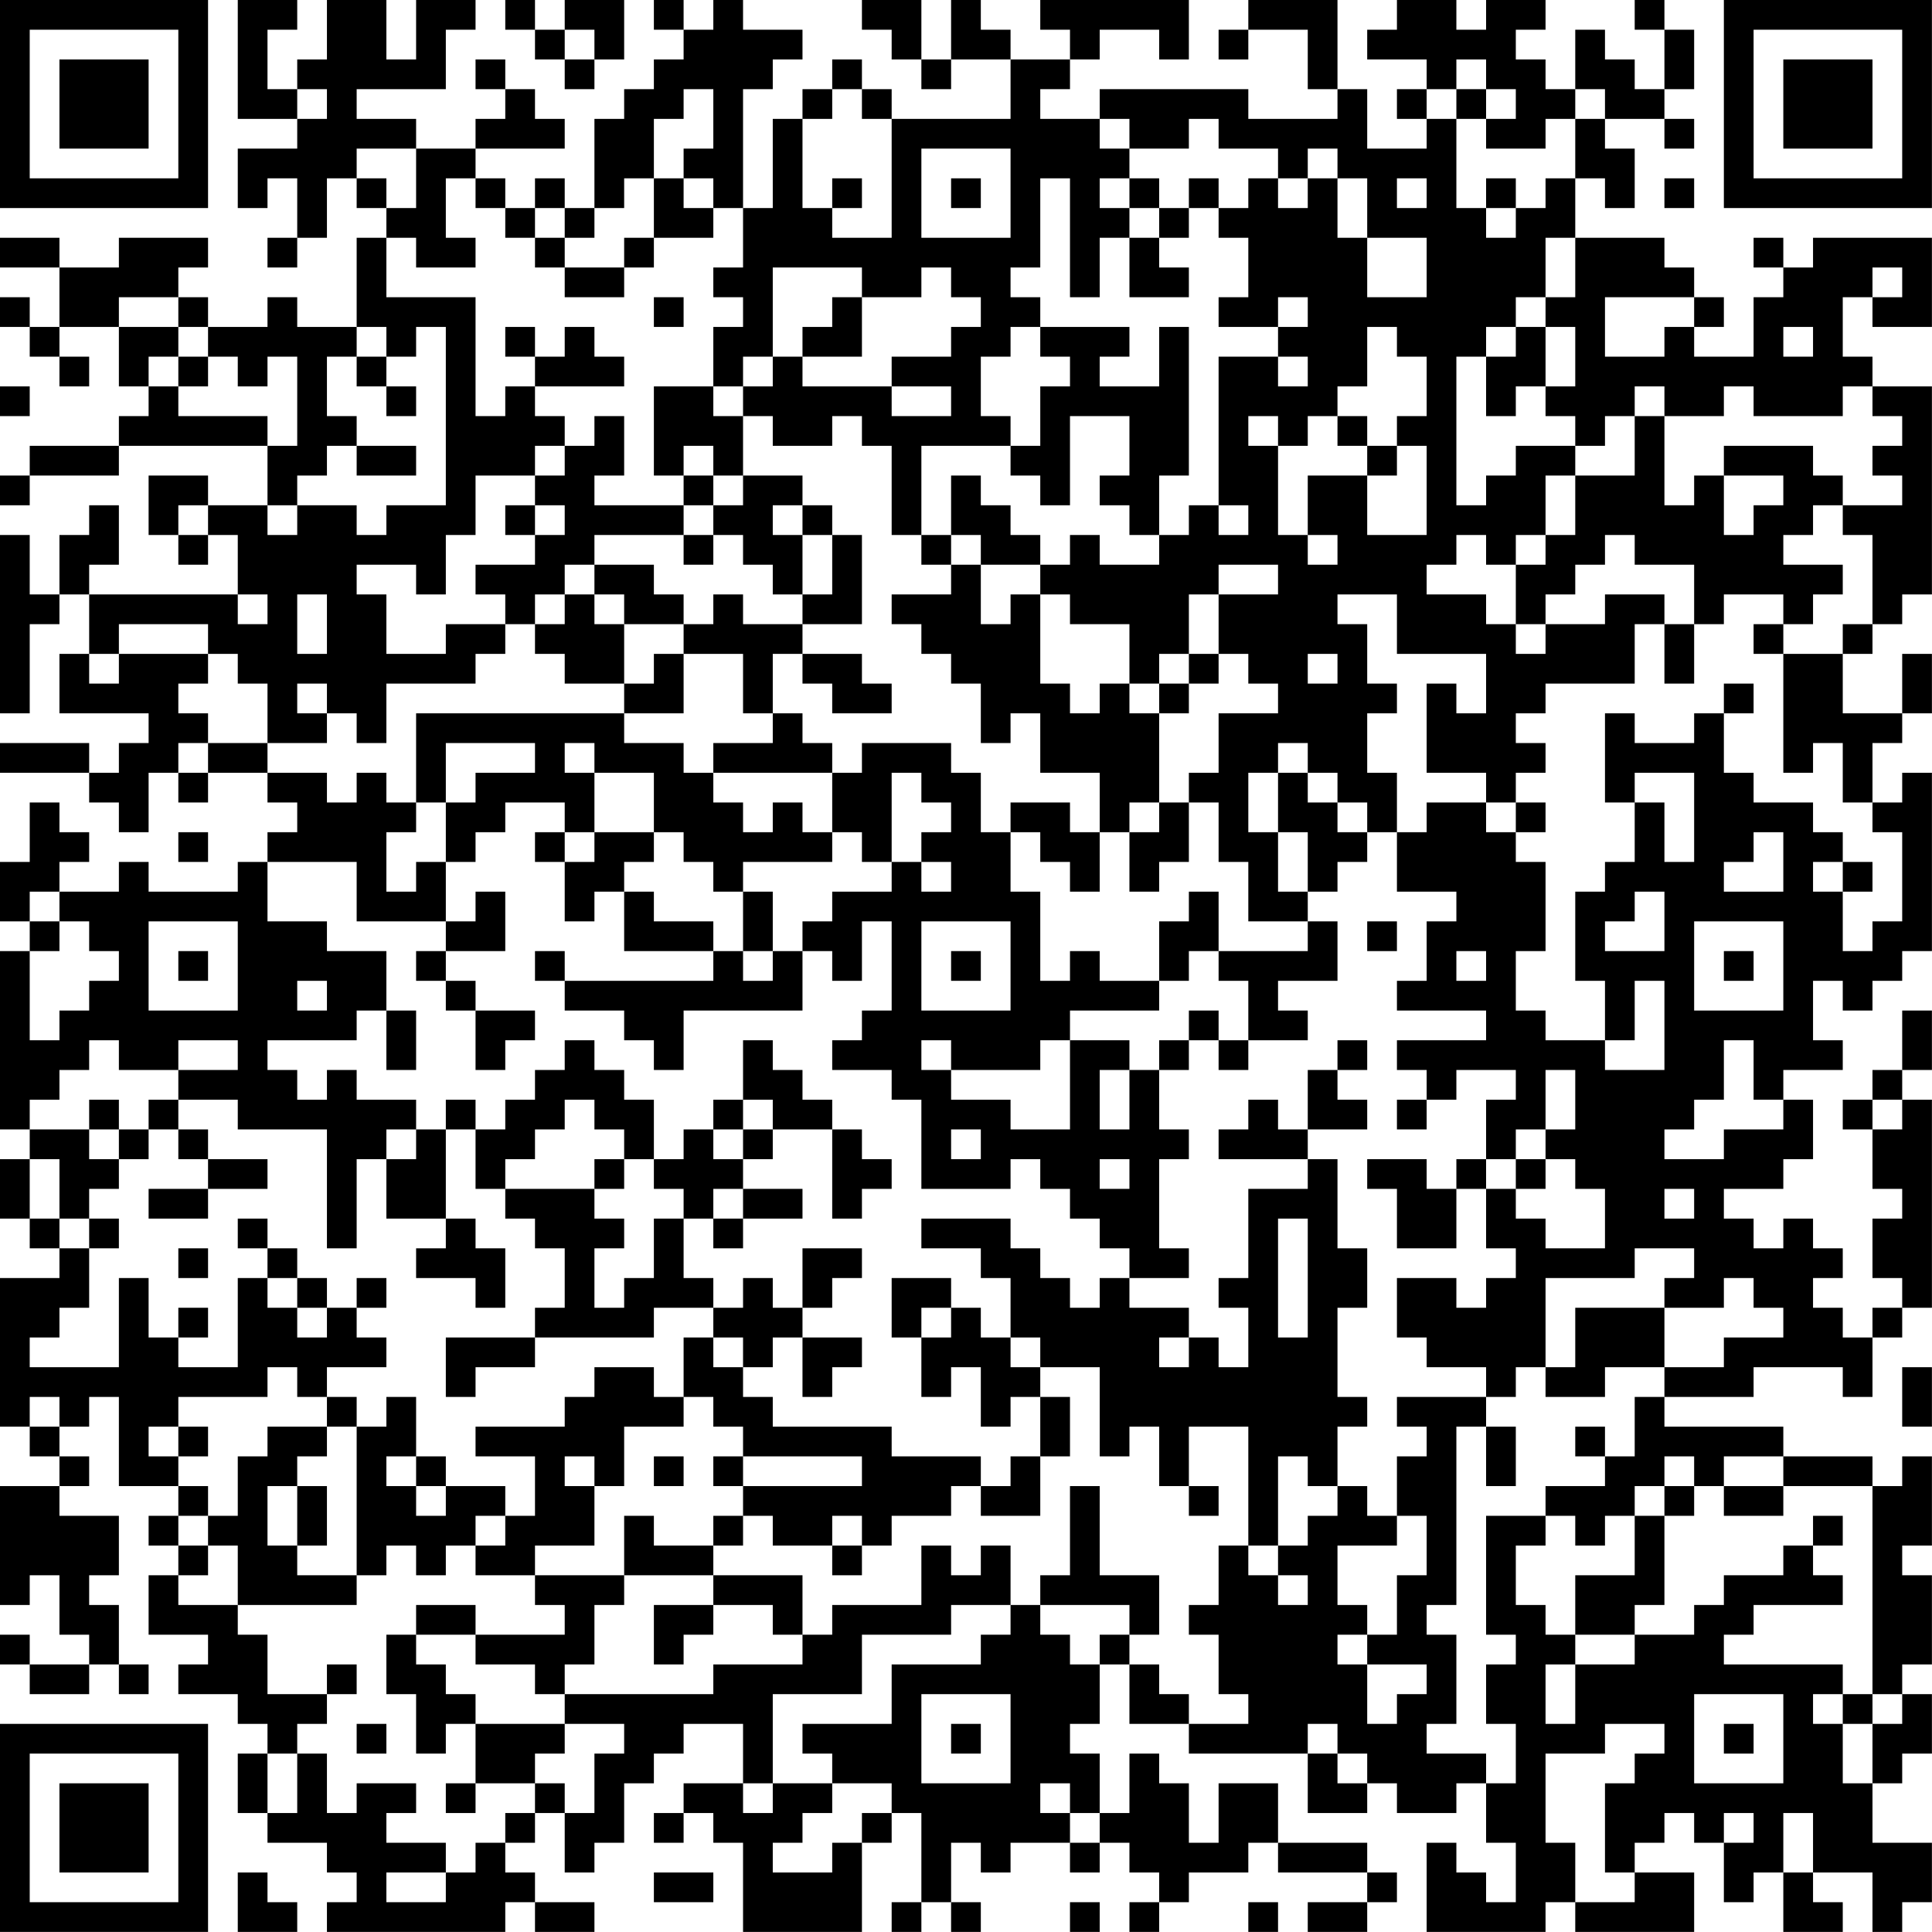 <?xml version="1.0" encoding="UTF-8"?>
<svg xmlns="http://www.w3.org/2000/svg" version="1.1" width="250" height="250" viewBox="0 0 250 250"><rect x="0" y="0" width="250" height="250" fill="#ffffff"/><g transform="scale(3.846)"><g transform="translate(0,0)"><path fill-rule="evenodd" d="M8 0L8 4L10 4L10 5L8 5L8 7L9 7L9 6L10 6L10 8L9 8L9 9L10 9L10 8L11 8L11 6L12 6L12 7L13 7L13 8L12 8L12 11L10 11L10 10L9 10L9 11L7 11L7 10L6 10L6 9L7 9L7 8L4 8L4 9L2 9L2 8L0 8L0 9L2 9L2 11L1 11L1 10L0 10L0 11L1 11L1 12L2 12L2 13L3 13L3 12L2 12L2 11L4 11L4 13L5 13L5 14L4 14L4 15L1 15L1 16L0 16L0 17L1 17L1 16L4 16L4 15L9 15L9 17L7 17L7 16L5 16L5 18L6 18L6 19L7 19L7 18L8 18L8 20L3 20L3 19L4 19L4 17L3 17L3 18L2 18L2 20L1 20L1 18L0 18L0 24L1 24L1 21L2 21L2 20L3 20L3 22L2 22L2 24L5 24L5 25L4 25L4 26L3 26L3 25L0 25L0 26L3 26L3 27L4 27L4 28L5 28L5 26L6 26L6 27L7 27L7 26L9 26L9 27L10 27L10 28L9 28L9 29L8 29L8 30L5 30L5 29L4 29L4 30L2 30L2 29L3 29L3 28L2 28L2 27L1 27L1 29L0 29L0 31L1 31L1 32L0 32L0 38L1 38L1 39L0 39L0 41L1 41L1 42L2 42L2 43L0 43L0 48L1 48L1 49L2 49L2 50L0 50L0 54L1 54L1 53L2 53L2 55L3 55L3 56L1 56L1 55L0 55L0 56L1 56L1 57L3 57L3 56L4 56L4 57L5 57L5 56L4 56L4 54L3 54L3 53L4 53L4 51L2 51L2 50L3 50L3 49L2 49L2 48L3 48L3 47L4 47L4 50L6 50L6 51L5 51L5 52L6 52L6 53L5 53L5 55L7 55L7 56L6 56L6 57L8 57L8 58L9 58L9 59L8 59L8 61L9 61L9 62L11 62L11 63L12 63L12 64L11 64L11 65L17 65L17 64L18 64L18 65L20 65L20 64L18 64L18 63L17 63L17 62L18 62L18 61L19 61L19 63L20 63L20 62L21 62L21 60L22 60L22 59L23 59L23 58L25 58L25 60L23 60L23 61L22 61L22 62L23 62L23 61L24 61L24 62L25 62L25 65L29 65L29 62L30 62L30 61L31 61L31 64L30 64L30 65L31 65L31 64L32 64L32 65L33 65L33 64L32 64L32 62L33 62L33 63L34 63L34 62L36 62L36 63L37 63L37 62L38 62L38 63L39 63L39 64L38 64L38 65L39 65L39 64L40 64L40 63L42 63L42 62L43 62L43 63L46 63L46 64L44 64L44 65L46 65L46 64L47 64L47 63L46 63L46 62L43 62L43 60L41 60L41 62L40 62L40 60L39 60L39 59L38 59L38 61L37 61L37 59L36 59L36 58L37 58L37 56L38 56L38 58L40 58L40 59L44 59L44 61L46 61L46 60L47 60L47 61L49 61L49 60L50 60L50 62L51 62L51 64L50 64L50 63L49 63L49 62L48 62L48 65L52 65L52 64L53 64L53 65L57 65L57 63L55 63L55 62L56 62L56 61L57 61L57 62L58 62L58 64L59 64L59 63L60 63L60 65L62 65L62 64L61 64L61 63L63 63L63 65L64 65L64 64L65 64L65 62L63 62L63 60L64 60L64 59L65 59L65 57L64 57L64 56L65 56L65 53L64 53L64 52L65 52L65 49L64 49L64 50L63 50L63 49L60 49L60 48L56 48L56 47L59 47L59 46L62 46L62 47L63 47L63 45L64 45L64 44L65 44L65 37L64 37L64 36L65 36L65 34L64 34L64 36L63 36L63 37L62 37L62 38L63 38L63 40L64 40L64 41L63 41L63 43L64 43L64 44L63 44L63 45L62 45L62 44L61 44L61 43L62 43L62 42L61 42L61 41L60 41L60 42L59 42L59 41L58 41L58 40L60 40L60 39L61 39L61 37L60 37L60 36L62 36L62 35L61 35L61 33L62 33L62 34L63 34L63 33L64 33L64 32L65 32L65 26L64 26L64 27L63 27L63 25L64 25L64 24L65 24L65 22L64 22L64 24L62 24L62 22L63 22L63 21L64 21L64 20L65 20L65 13L63 13L63 12L62 12L62 10L63 10L63 11L65 11L65 8L61 8L61 9L60 9L60 8L59 8L59 9L60 9L60 10L59 10L59 12L57 12L57 11L58 11L58 10L57 10L57 9L56 9L56 8L53 8L53 6L54 6L54 7L55 7L55 5L54 5L54 4L56 4L56 5L57 5L57 4L56 4L56 3L57 3L57 1L56 1L56 0L55 0L55 1L56 1L56 3L55 3L55 2L54 2L54 1L53 1L53 3L52 3L52 2L51 2L51 1L52 1L52 0L50 0L50 1L49 1L49 0L47 0L47 1L46 1L46 2L48 2L48 3L47 3L47 4L48 4L48 5L46 5L46 3L45 3L45 0L42 0L42 1L41 1L41 2L42 2L42 1L44 1L44 3L45 3L45 4L42 4L42 3L37 3L37 4L35 4L35 3L36 3L36 2L37 2L37 1L39 1L39 2L40 2L40 0L35 0L35 1L36 1L36 2L34 2L34 1L33 1L33 0L32 0L32 2L31 2L31 0L29 0L29 1L30 1L30 2L31 2L31 3L32 3L32 2L34 2L34 4L30 4L30 3L29 3L29 2L28 2L28 3L27 3L27 4L26 4L26 7L25 7L25 3L26 3L26 2L27 2L27 1L25 1L25 0L24 0L24 1L23 1L23 0L22 0L22 1L23 1L23 2L22 2L22 3L21 3L21 4L20 4L20 7L19 7L19 6L18 6L18 7L17 7L17 6L16 6L16 5L19 5L19 4L18 4L18 3L17 3L17 2L16 2L16 3L17 3L17 4L16 4L16 5L14 5L14 4L12 4L12 3L15 3L15 1L16 1L16 0L14 0L14 2L13 2L13 0L11 0L11 2L10 2L10 3L9 3L9 1L10 1L10 0ZM17 0L17 1L18 1L18 2L19 2L19 3L20 3L20 2L21 2L21 0L19 0L19 1L18 1L18 0ZM19 1L19 2L20 2L20 1ZM49 2L49 3L48 3L48 4L49 4L49 7L50 7L50 8L51 8L51 7L52 7L52 6L53 6L53 4L54 4L54 3L53 3L53 4L52 4L52 5L50 5L50 4L51 4L51 3L50 3L50 2ZM10 3L10 4L11 4L11 3ZM23 3L23 4L22 4L22 6L21 6L21 7L20 7L20 8L19 8L19 7L18 7L18 8L17 8L17 7L16 7L16 6L15 6L15 8L16 8L16 9L14 9L14 8L13 8L13 10L16 10L16 14L17 14L17 13L18 13L18 14L19 14L19 15L18 15L18 16L16 16L16 18L15 18L15 20L14 20L14 19L12 19L12 20L13 20L13 22L15 22L15 21L17 21L17 22L16 22L16 23L13 23L13 25L12 25L12 24L11 24L11 23L10 23L10 24L11 24L11 25L9 25L9 23L8 23L8 22L7 22L7 21L4 21L4 22L3 22L3 23L4 23L4 22L7 22L7 23L6 23L6 24L7 24L7 25L6 25L6 26L7 26L7 25L9 25L9 26L11 26L11 27L12 27L12 26L13 26L13 27L14 27L14 28L13 28L13 30L14 30L14 29L15 29L15 31L12 31L12 29L9 29L9 31L11 31L11 32L13 32L13 34L12 34L12 35L9 35L9 36L10 36L10 37L11 37L11 36L12 36L12 37L14 37L14 38L13 38L13 39L12 39L12 42L11 42L11 38L8 38L8 37L6 37L6 36L8 36L8 35L6 35L6 36L4 36L4 35L3 35L3 36L2 36L2 37L1 37L1 38L3 38L3 39L4 39L4 40L3 40L3 41L2 41L2 39L1 39L1 41L2 41L2 42L3 42L3 44L2 44L2 45L1 45L1 46L4 46L4 43L5 43L5 45L6 45L6 46L8 46L8 43L9 43L9 44L10 44L10 45L11 45L11 44L12 44L12 45L13 45L13 46L11 46L11 47L10 47L10 46L9 46L9 47L6 47L6 48L5 48L5 49L6 49L6 50L7 50L7 51L6 51L6 52L7 52L7 53L6 53L6 54L8 54L8 55L9 55L9 57L11 57L11 58L10 58L10 59L9 59L9 61L10 61L10 59L11 59L11 61L12 61L12 60L14 60L14 61L13 61L13 62L15 62L15 63L13 63L13 64L15 64L15 63L16 63L16 62L17 62L17 61L18 61L18 60L19 60L19 61L20 61L20 59L21 59L21 58L19 58L19 57L24 57L24 56L27 56L27 55L28 55L28 54L31 54L31 52L32 52L32 53L33 53L33 52L34 52L34 54L32 54L32 55L29 55L29 57L26 57L26 60L25 60L25 61L26 61L26 60L28 60L28 61L27 61L27 62L26 62L26 63L28 63L28 62L29 62L29 61L30 61L30 60L28 60L28 59L27 59L27 58L30 58L30 56L33 56L33 55L34 55L34 54L35 54L35 55L36 55L36 56L37 56L37 55L38 55L38 56L39 56L39 57L40 57L40 58L42 58L42 57L41 57L41 55L40 55L40 54L41 54L41 52L42 52L42 53L43 53L43 54L44 54L44 53L43 53L43 52L44 52L44 51L45 51L45 50L46 50L46 51L47 51L47 52L45 52L45 54L46 54L46 55L45 55L45 56L46 56L46 58L47 58L47 57L48 57L48 56L46 56L46 55L47 55L47 53L48 53L48 51L47 51L47 49L48 49L48 48L47 48L47 47L50 47L50 48L49 48L49 54L48 54L48 55L49 55L49 58L48 58L48 59L50 59L50 60L51 60L51 58L50 58L50 56L51 56L51 55L50 55L50 51L52 51L52 52L51 52L51 54L52 54L52 55L53 55L53 56L52 56L52 58L53 58L53 56L55 56L55 55L57 55L57 54L58 54L58 53L60 53L60 52L61 52L61 53L62 53L62 54L59 54L59 55L58 55L58 56L62 56L62 57L61 57L61 58L62 58L62 60L63 60L63 58L64 58L64 57L63 57L63 50L60 50L60 49L58 49L58 50L57 50L57 49L56 49L56 50L55 50L55 51L54 51L54 52L53 52L53 51L52 51L52 50L54 50L54 49L55 49L55 47L56 47L56 46L58 46L58 45L60 45L60 44L59 44L59 43L58 43L58 44L56 44L56 43L57 43L57 42L55 42L55 43L52 43L52 46L51 46L51 47L50 47L50 46L48 46L48 45L47 45L47 43L49 43L49 44L50 44L50 43L51 43L51 42L50 42L50 40L51 40L51 41L52 41L52 42L54 42L54 40L53 40L53 39L52 39L52 38L53 38L53 36L52 36L52 38L51 38L51 39L50 39L50 37L51 37L51 36L49 36L49 37L48 37L48 36L47 36L47 35L50 35L50 34L47 34L47 33L48 33L48 31L49 31L49 30L47 30L47 28L48 28L48 27L50 27L50 28L51 28L51 29L52 29L52 32L51 32L51 34L52 34L52 35L54 35L54 36L56 36L56 33L55 33L55 35L54 35L54 33L53 33L53 30L54 30L54 29L55 29L55 27L56 27L56 29L57 29L57 26L55 26L55 27L54 27L54 24L55 24L55 25L57 25L57 24L58 24L58 26L59 26L59 27L61 27L61 28L62 28L62 29L61 29L61 30L62 30L62 32L63 32L63 31L64 31L64 28L63 28L63 27L62 27L62 25L61 25L61 26L60 26L60 22L62 22L62 21L63 21L63 18L62 18L62 17L64 17L64 16L63 16L63 15L64 15L64 14L63 14L63 13L62 13L62 14L59 14L59 13L58 13L58 14L56 14L56 13L55 13L55 14L54 14L54 15L53 15L53 14L52 14L52 13L53 13L53 11L52 11L52 10L53 10L53 8L52 8L52 10L51 10L51 11L50 11L50 12L49 12L49 17L50 17L50 16L51 16L51 15L53 15L53 16L52 16L52 18L51 18L51 19L50 19L50 18L49 18L49 19L48 19L48 20L50 20L50 21L51 21L51 22L52 22L52 21L54 21L54 20L56 20L56 21L55 21L55 23L52 23L52 24L51 24L51 25L52 25L52 26L51 26L51 27L50 27L50 26L48 26L48 23L49 23L49 24L50 24L50 22L47 22L47 20L45 20L45 21L46 21L46 23L47 23L47 24L46 24L46 26L47 26L47 28L46 28L46 27L45 27L45 26L44 26L44 25L43 25L43 26L42 26L42 28L43 28L43 30L44 30L44 31L42 31L42 29L41 29L41 27L40 27L40 26L41 26L41 24L43 24L43 23L42 23L42 22L41 22L41 20L43 20L43 19L41 19L41 20L40 20L40 22L39 22L39 23L38 23L38 21L36 21L36 20L35 20L35 19L36 19L36 18L37 18L37 19L39 19L39 18L40 18L40 17L41 17L41 18L42 18L42 17L41 17L41 12L43 12L43 13L44 13L44 12L43 12L43 11L44 11L44 10L43 10L43 11L41 11L41 10L42 10L42 8L41 8L41 7L42 7L42 6L43 6L43 7L44 7L44 6L45 6L45 8L46 8L46 10L48 10L48 8L46 8L46 6L45 6L45 5L44 5L44 6L43 6L43 5L41 5L41 4L40 4L40 5L38 5L38 4L37 4L37 5L38 5L38 6L37 6L37 7L38 7L38 8L37 8L37 10L36 10L36 6L35 6L35 9L34 9L34 10L35 10L35 11L34 11L34 12L33 12L33 14L34 14L34 15L31 15L31 18L30 18L30 15L29 15L29 14L28 14L28 15L26 15L26 14L25 14L25 13L26 13L26 12L27 12L27 13L30 13L30 14L32 14L32 13L30 13L30 12L32 12L32 11L33 11L33 10L32 10L32 9L31 9L31 10L29 10L29 9L26 9L26 12L25 12L25 13L24 13L24 11L25 11L25 10L24 10L24 9L25 9L25 7L24 7L24 6L23 6L23 5L24 5L24 3ZM28 3L28 4L27 4L27 7L28 7L28 8L30 8L30 4L29 4L29 3ZM49 3L49 4L50 4L50 3ZM12 5L12 6L13 6L13 7L14 7L14 5ZM31 5L31 8L34 8L34 5ZM22 6L22 8L21 8L21 9L19 9L19 8L18 8L18 9L19 9L19 10L21 10L21 9L22 9L22 8L24 8L24 7L23 7L23 6ZM28 6L28 7L29 7L29 6ZM32 6L32 7L33 7L33 6ZM38 6L38 7L39 7L39 8L38 8L38 10L40 10L40 9L39 9L39 8L40 8L40 7L41 7L41 6L40 6L40 7L39 7L39 6ZM47 6L47 7L48 7L48 6ZM50 6L50 7L51 7L51 6ZM56 6L56 7L57 7L57 6ZM63 9L63 10L64 10L64 9ZM4 10L4 11L6 11L6 12L5 12L5 13L6 13L6 14L9 14L9 15L10 15L10 12L9 12L9 13L8 13L8 12L7 12L7 11L6 11L6 10ZM22 10L22 11L23 11L23 10ZM28 10L28 11L27 11L27 12L29 12L29 10ZM54 10L54 12L56 12L56 11L57 11L57 10ZM12 11L12 12L11 12L11 14L12 14L12 15L11 15L11 16L10 16L10 17L9 17L9 18L10 18L10 17L12 17L12 18L13 18L13 17L15 17L15 11L14 11L14 12L13 12L13 11ZM17 11L17 12L18 12L18 13L21 13L21 12L20 12L20 11L19 11L19 12L18 12L18 11ZM35 11L35 12L36 12L36 13L35 13L35 15L34 15L34 16L35 16L35 17L36 17L36 14L38 14L38 16L37 16L37 17L38 17L38 18L39 18L39 16L40 16L40 11L39 11L39 13L37 13L37 12L38 12L38 11ZM46 11L46 13L45 13L45 14L44 14L44 15L43 15L43 14L42 14L42 15L43 15L43 18L44 18L44 19L45 19L45 18L44 18L44 16L46 16L46 18L48 18L48 15L47 15L47 14L48 14L48 12L47 12L47 11ZM51 11L51 12L50 12L50 14L51 14L51 13L52 13L52 11ZM60 11L60 12L61 12L61 11ZM6 12L6 13L7 13L7 12ZM12 12L12 13L13 13L13 14L14 14L14 13L13 13L13 12ZM0 13L0 14L1 14L1 13ZM22 13L22 16L23 16L23 17L20 17L20 16L21 16L21 14L20 14L20 15L19 15L19 16L18 16L18 17L17 17L17 18L18 18L18 19L16 19L16 20L17 20L17 21L18 21L18 22L19 22L19 23L21 23L21 24L14 24L14 27L15 27L15 29L16 29L16 28L17 28L17 27L19 27L19 28L18 28L18 29L19 29L19 31L20 31L20 30L21 30L21 32L24 32L24 33L19 33L19 32L18 32L18 33L19 33L19 34L21 34L21 35L22 35L22 36L23 36L23 34L27 34L27 32L28 32L28 33L29 33L29 31L30 31L30 34L29 34L29 35L28 35L28 36L30 36L30 37L31 37L31 40L34 40L34 39L35 39L35 40L36 40L36 41L37 41L37 42L38 42L38 43L37 43L37 44L36 44L36 43L35 43L35 42L34 42L34 41L31 41L31 42L33 42L33 43L34 43L34 45L33 45L33 44L32 44L32 43L30 43L30 45L31 45L31 47L32 47L32 46L33 46L33 48L34 48L34 47L35 47L35 49L34 49L34 50L33 50L33 49L30 49L30 48L26 48L26 47L25 47L25 46L26 46L26 45L27 45L27 47L28 47L28 46L29 46L29 45L27 45L27 44L28 44L28 43L29 43L29 42L27 42L27 44L26 44L26 43L25 43L25 44L24 44L24 43L23 43L23 41L24 41L24 42L25 42L25 41L27 41L27 40L25 40L25 39L26 39L26 38L28 38L28 41L29 41L29 40L30 40L30 39L29 39L29 38L28 38L28 37L27 37L27 36L26 36L26 35L25 35L25 37L24 37L24 38L23 38L23 39L22 39L22 37L21 37L21 36L20 36L20 35L19 35L19 36L18 36L18 37L17 37L17 38L16 38L16 37L15 37L15 38L14 38L14 39L13 39L13 41L15 41L15 42L14 42L14 43L16 43L16 44L17 44L17 42L16 42L16 41L15 41L15 38L16 38L16 40L17 40L17 41L18 41L18 42L19 42L19 44L18 44L18 45L15 45L15 47L16 47L16 46L18 46L18 45L22 45L22 44L24 44L24 45L23 45L23 47L22 47L22 46L20 46L20 47L19 47L19 48L16 48L16 49L18 49L18 51L17 51L17 50L15 50L15 49L14 49L14 47L13 47L13 48L12 48L12 47L11 47L11 48L9 48L9 49L8 49L8 51L7 51L7 52L8 52L8 54L12 54L12 53L13 53L13 52L14 52L14 53L15 53L15 52L16 52L16 53L18 53L18 54L19 54L19 55L16 55L16 54L14 54L14 55L13 55L13 57L14 57L14 59L15 59L15 58L16 58L16 60L15 60L15 61L16 61L16 60L18 60L18 59L19 59L19 58L16 58L16 57L15 57L15 56L14 56L14 55L16 55L16 56L18 56L18 57L19 57L19 56L20 56L20 54L21 54L21 53L24 53L24 54L22 54L22 56L23 56L23 55L24 55L24 54L26 54L26 55L27 55L27 53L24 53L24 52L25 52L25 51L26 51L26 52L28 52L28 53L29 53L29 52L30 52L30 51L32 51L32 50L33 50L33 51L35 51L35 49L36 49L36 47L35 47L35 46L37 46L37 49L38 49L38 48L39 48L39 50L40 50L40 51L41 51L41 50L40 50L40 48L42 48L42 52L43 52L43 49L44 49L44 50L45 50L45 48L46 48L46 47L45 47L45 44L46 44L46 42L45 42L45 39L44 39L44 38L46 38L46 37L45 37L45 36L46 36L46 35L45 35L45 36L44 36L44 38L43 38L43 37L42 37L42 38L41 38L41 39L44 39L44 40L42 40L42 43L41 43L41 44L42 44L42 46L41 46L41 45L40 45L40 44L38 44L38 43L40 43L40 42L39 42L39 39L40 39L40 38L39 38L39 36L40 36L40 35L41 35L41 36L42 36L42 35L44 35L44 34L43 34L43 33L45 33L45 31L44 31L44 32L41 32L41 30L40 30L40 31L39 31L39 33L37 33L37 32L36 32L36 33L35 33L35 30L34 30L34 28L35 28L35 29L36 29L36 30L37 30L37 28L38 28L38 30L39 30L39 29L40 29L40 27L39 27L39 24L40 24L40 23L41 23L41 22L40 22L40 23L39 23L39 24L38 24L38 23L37 23L37 24L36 24L36 23L35 23L35 20L34 20L34 21L33 21L33 19L35 19L35 18L34 18L34 17L33 17L33 16L32 16L32 18L31 18L31 19L32 19L32 20L30 20L30 21L31 21L31 22L32 22L32 23L33 23L33 25L34 25L34 24L35 24L35 26L37 26L37 28L36 28L36 27L34 27L34 28L33 28L33 26L32 26L32 25L29 25L29 26L28 26L28 25L27 25L27 24L26 24L26 22L27 22L27 23L28 23L28 24L30 24L30 23L29 23L29 22L27 22L27 21L29 21L29 18L28 18L28 17L27 17L27 16L25 16L25 14L24 14L24 13ZM45 14L45 15L46 15L46 16L47 16L47 15L46 15L46 14ZM55 14L55 16L53 16L53 18L52 18L52 19L51 19L51 21L52 21L52 20L53 20L53 19L54 19L54 18L55 18L55 19L57 19L57 21L56 21L56 23L57 23L57 21L58 21L58 20L60 20L60 21L59 21L59 22L60 22L60 21L61 21L61 20L62 20L62 19L60 19L60 18L61 18L61 17L62 17L62 16L61 16L61 15L58 15L58 16L57 16L57 17L56 17L56 14ZM12 15L12 16L14 16L14 15ZM23 15L23 16L24 16L24 17L23 17L23 18L20 18L20 19L19 19L19 20L18 20L18 21L19 21L19 20L20 20L20 21L21 21L21 23L22 23L22 22L23 22L23 24L21 24L21 25L23 25L23 26L24 26L24 27L25 27L25 28L26 28L26 27L27 27L27 28L28 28L28 29L25 29L25 30L24 30L24 29L23 29L23 28L22 28L22 26L20 26L20 25L19 25L19 26L20 26L20 28L19 28L19 29L20 29L20 28L22 28L22 29L21 29L21 30L22 30L22 31L24 31L24 32L25 32L25 33L26 33L26 32L27 32L27 31L28 31L28 30L30 30L30 29L31 29L31 30L32 30L32 29L31 29L31 28L32 28L32 27L31 27L31 26L30 26L30 29L29 29L29 28L28 28L28 26L24 26L24 25L26 25L26 24L25 24L25 22L23 22L23 21L24 21L24 20L25 20L25 21L27 21L27 20L28 20L28 18L27 18L27 17L26 17L26 18L27 18L27 20L26 20L26 19L25 19L25 18L24 18L24 17L25 17L25 16L24 16L24 15ZM58 16L58 18L59 18L59 17L60 17L60 16ZM6 17L6 18L7 18L7 17ZM18 17L18 18L19 18L19 17ZM23 18L23 19L24 19L24 18ZM32 18L32 19L33 19L33 18ZM20 19L20 20L21 20L21 21L23 21L23 20L22 20L22 19ZM8 20L8 21L9 21L9 20ZM10 20L10 22L11 22L11 20ZM44 22L44 23L45 23L45 22ZM58 23L58 24L59 24L59 23ZM15 25L15 27L16 27L16 26L18 26L18 25ZM43 26L43 28L44 28L44 30L45 30L45 29L46 29L46 28L45 28L45 27L44 27L44 26ZM38 27L38 28L39 28L39 27ZM51 27L51 28L52 28L52 27ZM6 28L6 29L7 29L7 28ZM59 28L59 29L58 29L58 30L60 30L60 28ZM62 29L62 30L63 30L63 29ZM1 30L1 31L2 31L2 32L1 32L1 35L2 35L2 34L3 34L3 33L4 33L4 32L3 32L3 31L2 31L2 30ZM16 30L16 31L15 31L15 32L14 32L14 33L15 33L15 34L16 34L16 36L17 36L17 35L18 35L18 34L16 34L16 33L15 33L15 32L17 32L17 30ZM25 30L25 32L26 32L26 30ZM55 30L55 31L54 31L54 32L56 32L56 30ZM5 31L5 34L8 34L8 31ZM31 31L31 34L34 34L34 31ZM46 31L46 32L47 32L47 31ZM57 31L57 34L60 34L60 31ZM6 32L6 33L7 33L7 32ZM32 32L32 33L33 33L33 32ZM40 32L40 33L39 33L39 34L36 34L36 35L35 35L35 36L32 36L32 35L31 35L31 36L32 36L32 37L34 37L34 38L36 38L36 35L38 35L38 36L37 36L37 38L38 38L38 36L39 36L39 35L40 35L40 34L41 34L41 35L42 35L42 33L41 33L41 32ZM49 32L49 33L50 33L50 32ZM58 32L58 33L59 33L59 32ZM10 33L10 34L11 34L11 33ZM13 34L13 36L14 36L14 34ZM58 35L58 37L57 37L57 38L56 38L56 39L58 39L58 38L60 38L60 37L59 37L59 35ZM3 37L3 38L4 38L4 39L5 39L5 38L6 38L6 39L7 39L7 40L5 40L5 41L7 41L7 40L9 40L9 39L7 39L7 38L6 38L6 37L5 37L5 38L4 38L4 37ZM19 37L19 38L18 38L18 39L17 39L17 40L20 40L20 41L21 41L21 42L20 42L20 44L21 44L21 43L22 43L22 41L23 41L23 40L22 40L22 39L21 39L21 38L20 38L20 37ZM25 37L25 38L24 38L24 39L25 39L25 38L26 38L26 37ZM47 37L47 38L48 38L48 37ZM63 37L63 38L64 38L64 37ZM32 38L32 39L33 39L33 38ZM20 39L20 40L21 40L21 39ZM37 39L37 40L38 40L38 39ZM46 39L46 40L47 40L47 42L49 42L49 40L50 40L50 39L49 39L49 40L48 40L48 39ZM51 39L51 40L52 40L52 39ZM24 40L24 41L25 41L25 40ZM56 40L56 41L57 41L57 40ZM3 41L3 42L4 42L4 41ZM8 41L8 42L9 42L9 43L10 43L10 44L11 44L11 43L10 43L10 42L9 42L9 41ZM43 41L43 45L44 45L44 41ZM6 42L6 43L7 43L7 42ZM12 43L12 44L13 44L13 43ZM6 44L6 45L7 45L7 44ZM31 44L31 45L32 45L32 44ZM53 44L53 46L52 46L52 47L54 47L54 46L56 46L56 44ZM24 45L24 46L25 46L25 45ZM34 45L34 46L35 46L35 45ZM39 45L39 46L40 46L40 45ZM64 46L64 48L65 48L65 46ZM1 47L1 48L2 48L2 47ZM23 47L23 48L21 48L21 50L20 50L20 49L19 49L19 50L20 50L20 52L18 52L18 53L21 53L21 51L22 51L22 52L24 52L24 51L25 51L25 50L29 50L29 49L25 49L25 48L24 48L24 47ZM6 48L6 49L7 49L7 48ZM11 48L11 49L10 49L10 50L9 50L9 52L10 52L10 53L12 53L12 48ZM50 48L50 50L51 50L51 48ZM53 48L53 49L54 49L54 48ZM13 49L13 50L14 50L14 51L15 51L15 50L14 50L14 49ZM22 49L22 50L23 50L23 49ZM24 49L24 50L25 50L25 49ZM10 50L10 52L11 52L11 50ZM36 50L36 53L35 53L35 54L38 54L38 55L39 55L39 53L37 53L37 50ZM56 50L56 51L55 51L55 53L53 53L53 55L55 55L55 54L56 54L56 51L57 51L57 50ZM58 50L58 51L60 51L60 50ZM16 51L16 52L17 52L17 51ZM28 51L28 52L29 52L29 51ZM61 51L61 52L62 52L62 51ZM11 56L11 57L12 57L12 56ZM31 57L31 60L34 60L34 57ZM57 57L57 60L60 60L60 57ZM62 57L62 58L63 58L63 57ZM12 58L12 59L13 59L13 58ZM32 58L32 59L33 59L33 58ZM44 58L44 59L45 59L45 60L46 60L46 59L45 59L45 58ZM54 58L54 59L52 59L52 62L53 62L53 64L55 64L55 63L54 63L54 60L55 60L55 59L56 59L56 58ZM58 58L58 59L59 59L59 58ZM35 60L35 61L36 61L36 62L37 62L37 61L36 61L36 60ZM58 61L58 62L59 62L59 61ZM60 61L60 63L61 63L61 61ZM8 63L8 65L10 65L10 64L9 64L9 63ZM22 63L22 64L24 64L24 63ZM36 64L36 65L37 65L37 64ZM42 64L42 65L43 65L43 64ZM0 0L0 7L7 7L7 0ZM1 1L1 6L6 6L6 1ZM2 2L2 5L5 5L5 2ZM58 0L58 7L65 7L65 0ZM59 1L59 6L64 6L64 1ZM60 2L60 5L63 5L63 2ZM0 58L0 65L7 65L7 58ZM1 59L1 64L6 64L6 59ZM2 60L2 63L5 63L5 60Z" fill="#000000"/></g></g></svg>
